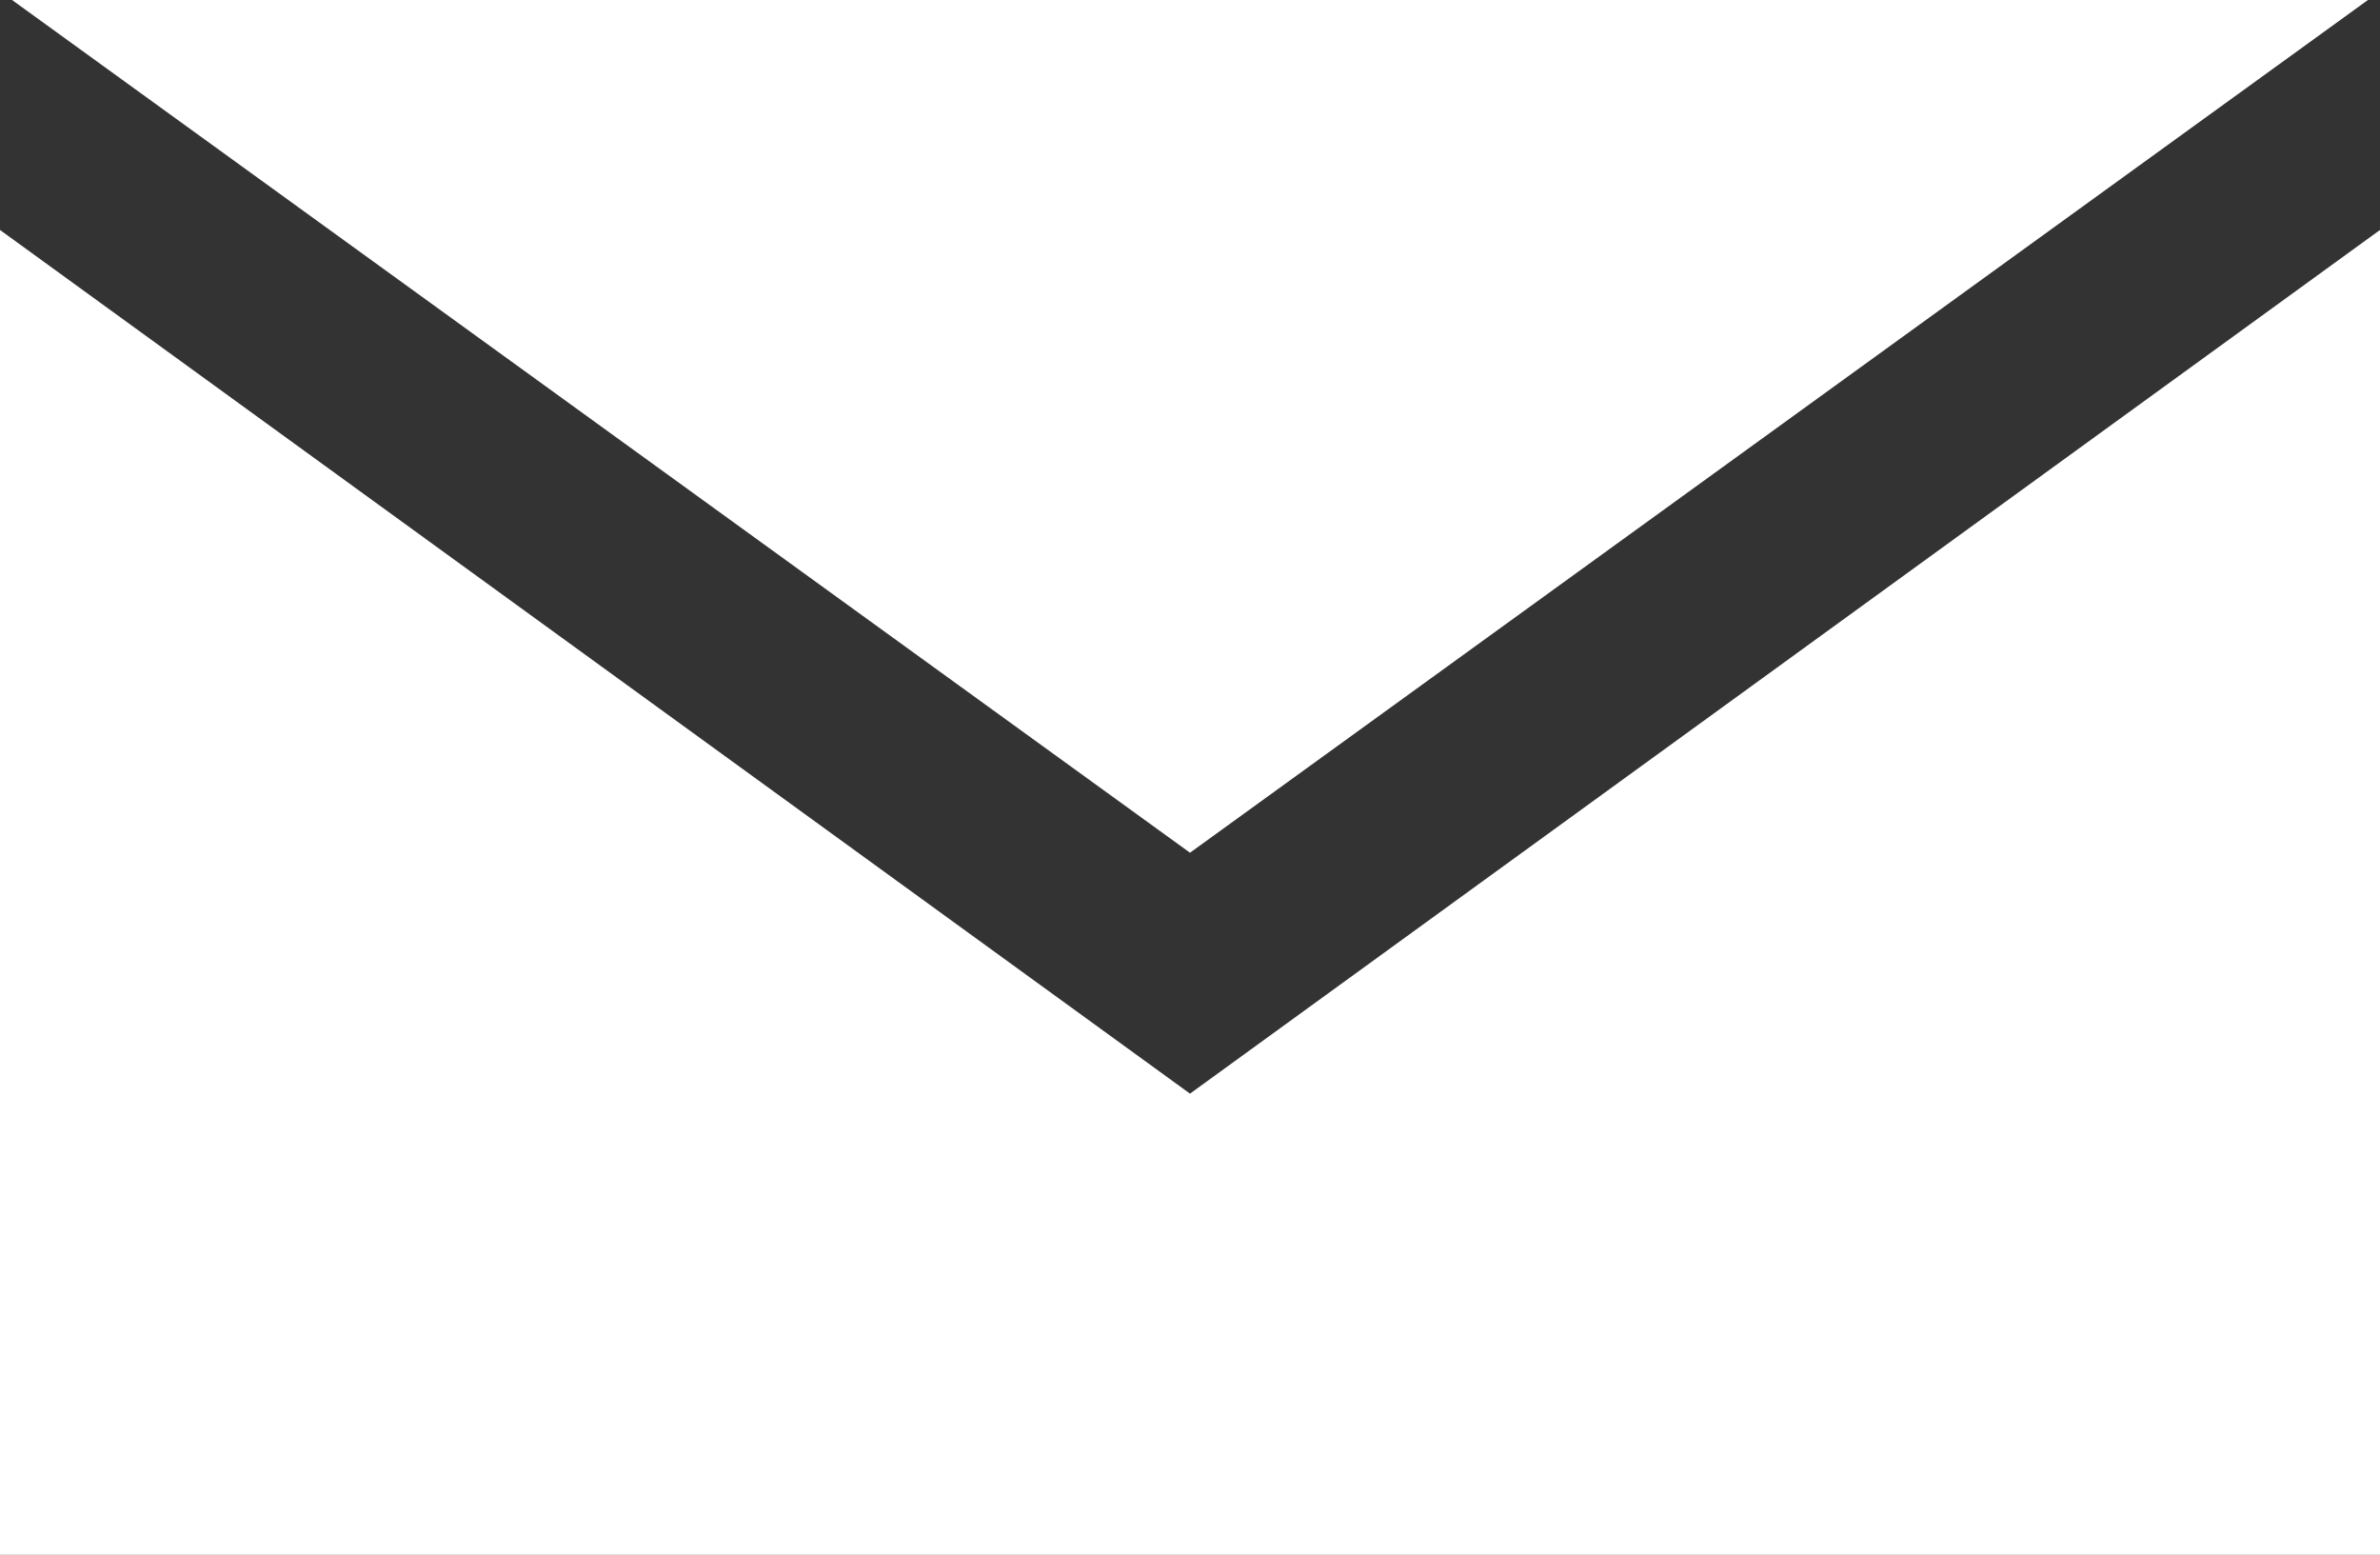 <?xml version="1.0" encoding="UTF-8"?>
<!-- Generator: Adobe Illustrator 15.1.0, SVG Export Plug-In . SVG Version: 6.00 Build 0)  -->
<svg xmlns="http://www.w3.org/2000/svg" xmlns:xlink="http://www.w3.org/1999/xlink" version="1.1" id="Layer_1" x="0px" y="0px" width="15px" height="9.797px" viewBox="7 9 15 9.797" xml:space="preserve">
<rect x="7" y="9" width="15" height="9.797" fill="#333333" stroke="none"/>
<path fill="#FFFFFF" d="M21.924,9H7.076l7.424,5.373L21.924,9z M14.5,15.891L7,10.449v8.348h15v-8.348L14.5,15.891z"></path>
</svg>
